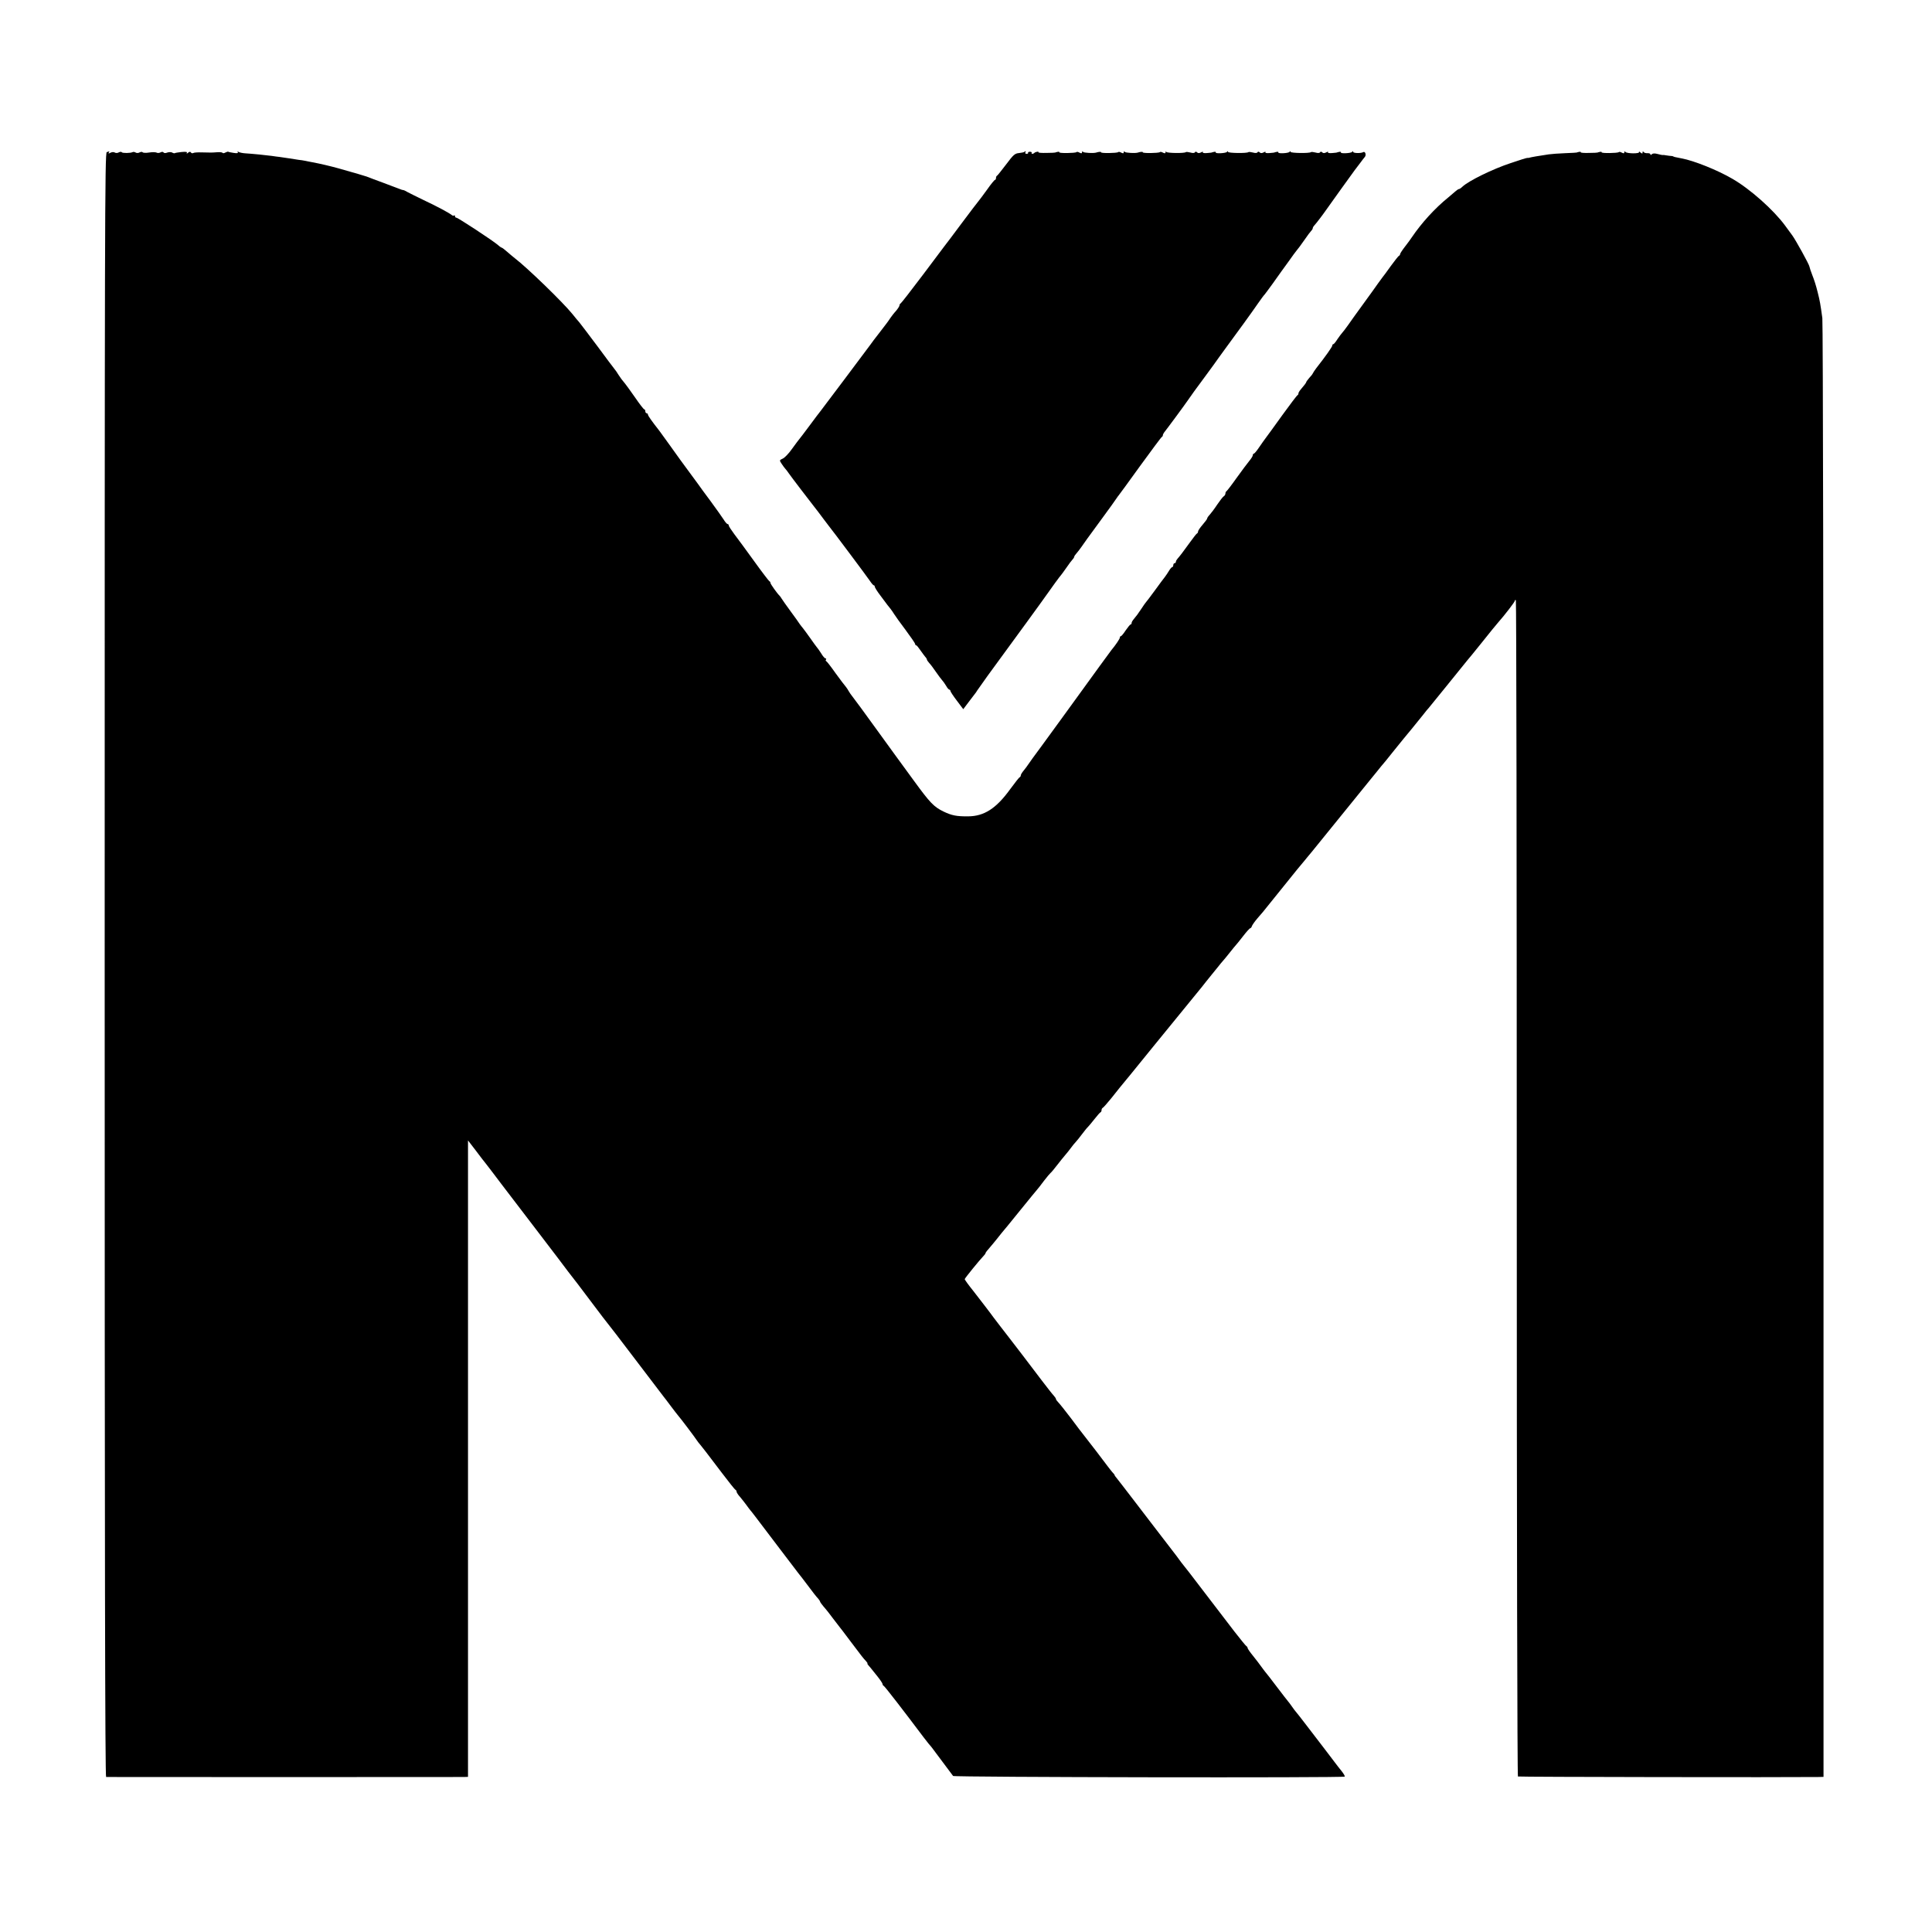 <?xml version="1.0" standalone="no"?>
<!DOCTYPE svg PUBLIC "-//W3C//DTD SVG 20010904//EN"
 "http://www.w3.org/TR/2001/REC-SVG-20010904/DTD/svg10.dtd">
<svg version="1.0" xmlns="http://www.w3.org/2000/svg"
 width="1482pt" height="1482pt" viewBox="0 0 1482 1482"
 preserveAspectRatio="xMidYMid meet">
<g transform="translate(0,1482) scale(0.1,-0.1)"
fill="#000000" stroke="none">
<path d="M819 13653 c-15 -4 -16 -523 -16 -6233 0 -4547 3 -6230 11 -6231 15
-1 2701 -1 2744 0 l32 1 0 2441 0 2441 60 -78 c32 -44 69 -90 80 -104 11 -14
64 -83 118 -155 54 -71 169 -222 256 -335 86 -113 165 -216 174 -228 24 -33
139 -184 152 -199 5 -6 58 -76 117 -155 59 -79 110 -145 113 -148 3 -3 100
-128 214 -279 114 -150 212 -279 217 -285 5 -6 30 -38 54 -71 25 -33 51 -67
58 -75 18 -20 129 -167 142 -188 6 -9 18 -25 28 -36 21 -26 38 -47 162 -211
54 -71 102 -132 107 -133 4 -2 8 -8 8 -14 0 -6 12 -25 28 -42 15 -18 36 -45
47 -60 11 -16 25 -33 30 -40 11 -12 23 -28 230 -301 71 -93 133 -174 137 -180
8 -9 40 -51 121 -158 12 -16 28 -35 35 -42 6 -8 12 -16 12 -19 0 -5 17 -28 45
-60 6 -6 30 -38 55 -71 25 -33 47 -62 50 -65 3 -3 39 -50 80 -105 95 -126 101
-134 123 -157 9 -10 14 -18 11 -18 -3 0 1 -7 8 -15 7 -8 18 -20 23 -27 6 -7
27 -34 48 -60 20 -25 37 -51 37 -56 0 -6 4 -12 9 -14 7 -2 156 -195 304 -392
12 -16 30 -38 39 -50 10 -11 21 -25 26 -31 15 -20 157 -209 163 -218 7 -10
2995 -15 3004 -5 3 3 -7 21 -22 40 -16 19 -39 50 -53 68 -14 19 -49 65 -79
104 -30 39 -91 118 -135 176 -44 58 -83 107 -86 110 -3 3 -17 21 -30 40 -13
19 -27 37 -30 40 -3 3 -41 52 -85 110 -44 58 -84 110 -90 116 -5 7 -19 24 -30
40 -11 16 -39 52 -62 81 -24 29 -43 57 -43 62 0 5 -4 11 -8 13 -5 2 -46 53
-93 113 -110 144 -324 424 -346 452 -10 13 -25 32 -34 43 -10 11 -39 50 -65
86 -27 35 -78 102 -113 147 -35 45 -74 96 -86 112 -13 17 -73 95 -134 175 -61
80 -118 153 -126 163 -8 9 -15 19 -15 22 0 3 -8 13 -18 23 -9 11 -26 32 -37
47 -17 24 -149 196 -188 245 -7 8 -48 62 -91 120 -44 58 -88 113 -98 123 -10
10 -18 21 -18 26 0 4 -8 16 -18 27 -10 10 -50 62 -90 114 -39 52 -108 142
-152 200 -45 58 -91 118 -103 134 -12 16 -40 52 -62 80 -22 28 -47 61 -55 72
-12 18 -119 157 -152 199 -38 47 -68 89 -68 93 0 6 116 149 142 175 10 10 18
21 18 25 0 4 15 23 33 43 17 20 43 51 57 69 14 18 30 38 35 44 6 6 69 83 140
171 71 88 132 162 135 165 3 3 25 31 48 62 24 31 47 58 50 60 4 2 26 28 49 58
23 30 53 67 66 82 13 15 32 39 43 54 10 14 26 34 35 43 8 9 31 36 49 61 19 25
39 50 45 55 6 6 29 33 50 60 22 28 43 52 47 53 5 2 8 10 8 17 0 7 4 15 9 17 5
2 34 35 65 73 31 39 61 76 67 84 7 7 124 151 261 320 225 276 280 344 328 402
8 9 26 32 40 49 14 18 47 60 75 94 27 33 54 67 60 74 5 7 17 21 25 30 9 9 33
40 55 67 22 28 42 52 45 55 3 3 28 33 54 67 27 35 52 63 57 63 4 0 10 8 13 18
4 9 22 35 41 57 19 22 39 45 43 50 39 49 258 321 262 325 3 3 25 30 50 60 25
30 52 64 62 75 9 11 109 135 223 275 113 140 214 264 223 275 9 11 35 43 57
70 22 28 42 52 45 55 3 3 36 43 73 90 63 78 109 135 147 180 18 22 32 40 85
105 21 28 42 52 45 55 3 3 61 75 130 160 157 194 153 190 165 204 6 6 58 70
115 141 57 72 112 139 122 150 49 55 128 158 128 166 0 6 3 8 8 5 4 -2 7
-2032 7 -4511 0 -2583 4 -4509 9 -4512 6 -4 2074 -7 2303 -4 l41 1 0 5563 c0
3141 -4 5590 -9 5627 -15 109 -19 132 -35 195 -14 57 -27 97 -44 140 -9 23
-19 53 -20 60 -1 15 -106 205 -132 240 -5 6 -29 39 -55 75 -89 121 -268 280
-403 358 -114 67 -297 140 -390 157 -49 9 -65 13 -65 16 0 1 -13 3 -30 4 -16
2 -32 4 -35 5 -3 1 -9 2 -13 1 -5 -1 -24 3 -42 8 -22 6 -37 5 -44 -2 -7 -7
-11 -7 -11 -1 0 6 -10 10 -22 9 -13 -1 -26 3 -30 9 -5 7 -8 6 -8 -3 0 -11 -3
-11 -17 0 -9 8 -14 9 -10 3 8 -14 -95 -13 -105 1 -5 6 -8 5 -8 -3 0 -9 -5 -10
-19 -3 -10 6 -21 8 -24 4 -8 -8 -136 -10 -131 -1 2 3 -4 5 -13 3 -10 -2 -18
-4 -18 -5 0 -1 -30 -3 -67 -3 -36 -1 -64 1 -62 5 2 3 -4 5 -13 3 -10 -2 -18
-4 -18 -5 0 -1 -40 -3 -90 -5 -49 -2 -106 -6 -125 -9 -76 -11 -138 -22 -150
-26 -3 -1 -8 -2 -13 -1 -4 1 -62 -17 -129 -40 -139 -46 -322 -136 -370 -181
-10 -10 -22 -18 -26 -18 -5 0 -17 -8 -28 -18 -10 -9 -35 -30 -54 -46 -104 -84
-207 -198 -280 -306 -8 -13 -32 -45 -52 -71 -21 -27 -38 -53 -38 -58 0 -5 -4
-11 -8 -13 -5 -1 -33 -37 -63 -78 -29 -41 -58 -80 -64 -87 -5 -6 -20 -27 -33
-45 -12 -18 -62 -87 -110 -153 -48 -66 -103 -142 -122 -170 -19 -27 -40 -54
-46 -60 -5 -5 -21 -27 -35 -47 -13 -21 -27 -38 -31 -38 -5 0 -8 -5 -8 -10 0
-10 -53 -85 -123 -174 -12 -16 -24 -34 -26 -39 -2 -6 -15 -23 -28 -36 -12 -14
-23 -29 -23 -32 0 -5 -13 -22 -50 -66 -5 -7 -10 -16 -10 -22 0 -5 -3 -11 -8
-13 -4 -2 -56 -70 -116 -153 -59 -82 -116 -161 -127 -175 -10 -14 -34 -46 -51
-72 -18 -27 -36 -48 -40 -48 -5 0 -8 -6 -8 -12 0 -7 -13 -27 -28 -45 -15 -18
-58 -76 -97 -130 -38 -54 -73 -99 -77 -101 -4 -2 -8 -10 -8 -17 0 -8 -6 -18
-13 -22 -7 -4 -30 -34 -51 -65 -21 -32 -47 -66 -57 -77 -11 -11 -19 -24 -19
-28 0 -5 -16 -26 -35 -48 -19 -22 -35 -45 -35 -52 0 -6 -3 -13 -8 -15 -4 -1
-28 -32 -54 -68 -54 -75 -78 -106 -95 -125 -7 -8 -13 -18 -13 -24 0 -6 -4 -11
-10 -11 -5 0 -10 -7 -10 -15 0 -8 -4 -15 -8 -15 -4 0 -15 -12 -24 -27 -9 -16
-24 -37 -32 -48 -9 -11 -44 -58 -78 -105 -34 -47 -65 -87 -68 -90 -3 -3 -19
-25 -35 -50 -29 -43 -34 -50 -62 -84 -7 -8 -13 -20 -13 -26 0 -5 -3 -10 -7
-10 -5 0 -21 -21 -38 -45 -16 -25 -33 -45 -37 -45 -5 0 -8 -5 -8 -11 0 -9 -33
-58 -65 -96 -5 -7 -45 -61 -88 -120 -98 -136 -494 -681 -516 -709 -9 -12 -23
-32 -31 -44 -8 -13 -25 -35 -37 -50 -13 -15 -23 -32 -23 -38 0 -6 -4 -12 -8
-14 -5 -1 -38 -44 -75 -94 -106 -146 -198 -205 -320 -206 -91 -1 -127 7 -190
37 -74 36 -104 68 -223 231 -55 75 -121 166 -149 204 -27 37 -87 119 -132 182
-94 131 -188 258 -201 274 -5 5 -14 20 -21 31 -6 12 -17 27 -23 35 -7 7 -42
54 -78 103 -35 50 -68 92 -72 93 -5 2 -6 8 -2 13 3 5 1 9 -5 9 -5 0 -20 17
-32 38 -13 20 -28 42 -34 48 -5 6 -28 37 -50 69 -22 31 -47 65 -55 75 -8 9
-19 24 -25 32 -5 9 -37 53 -70 98 -33 45 -64 89 -70 99 -5 9 -12 18 -15 21
-19 18 -70 90 -70 98 0 6 -4 12 -9 14 -4 2 -57 71 -116 153 -60 83 -128 176
-152 207 -23 31 -43 61 -43 67 0 6 -4 11 -9 11 -5 0 -19 16 -31 36 -12 19 -58
83 -101 142 -44 59 -86 116 -93 127 -17 23 -109 149 -136 185 -10 14 -49 68
-86 120 -38 52 -72 100 -76 105 -58 74 -88 116 -88 125 0 5 -4 10 -10 10 -5 0
-10 7 -10 15 0 8 -4 15 -8 15 -5 0 -37 42 -72 93 -35 50 -69 97 -75 104 -24
29 -33 40 -51 68 -10 17 -24 37 -31 45 -7 8 -66 87 -131 175 -66 88 -128 170
-138 182 -10 11 -35 41 -54 65 -72 89 -346 355 -442 428 -11 8 -36 30 -56 47
-20 18 -40 33 -43 33 -3 0 -17 9 -30 21 -38 33 -306 209 -318 209 -6 0 -11 5
-11 12 0 6 -3 8 -7 5 -3 -4 -12 -2 -20 5 -20 16 -105 62 -213 113 -52 25 -108
53 -125 62 -16 10 -31 16 -33 15 -1 -1 -17 4 -36 12 -18 7 -73 28 -122 46 -49
18 -98 36 -109 41 -21 8 -111 35 -230 68 -62 17 -137 35 -202 47 -13 2 -35 7
-50 10 -16 3 -39 7 -53 8 -14 2 -45 7 -70 11 -25 4 -58 9 -75 11 -16 2 -43 5
-60 8 -34 5 -153 17 -205 20 -19 1 -41 6 -49 10 -9 6 -12 5 -7 -2 4 -7 -5 -9
-31 -5 -21 3 -40 7 -42 9 -2 2 -12 -1 -22 -6 -10 -6 -20 -7 -23 -2 -2 4 -22 6
-43 4 -42 -3 -40 -3 -117 -1 -30 1 -59 -1 -64 -5 -6 -3 -14 -2 -17 4 -5 8 -12
7 -23 -2 -9 -8 -13 -8 -9 -1 5 8 -6 10 -40 7 -25 -3 -49 -6 -52 -9 -4 -2 -13
0 -21 5 -7 4 -24 4 -36 0 -14 -6 -26 -5 -29 0 -4 6 -13 7 -24 1 -9 -5 -23 -6
-29 -2 -7 4 -33 5 -58 1 -24 -4 -47 -3 -50 2 -3 4 -13 4 -23 -1 -10 -6 -23 -6
-31 -1 -8 5 -18 6 -23 3 -14 -8 -78 -9 -83 -1 -3 5 -13 4 -23 -1 -10 -6 -23
-6 -31 -1 -8 5 -22 4 -33 -2 -14 -7 -17 -7 -13 1 4 6 6 10 4 10 -2 -1 -10 -3
-19 -6z"/>
<path d="M7858 13655 c-3 -3 -22 -7 -41 -9 -32 -3 -43 -12 -99 -87 -35 -46
-66 -85 -70 -87 -5 -2 -8 -10 -8 -18 0 -8 -4 -14 -8 -14 -4 0 -32 -34 -62 -77
-30 -42 -60 -81 -65 -87 -6 -6 -64 -83 -130 -171 -65 -88 -123 -164 -128 -170
-4 -5 -80 -107 -169 -225 -89 -118 -165 -216 -170 -218 -4 -2 -8 -8 -8 -14 0
-6 -12 -25 -27 -43 -16 -17 -35 -42 -43 -54 -19 -29 -30 -43 -87 -117 -27 -34
-57 -74 -68 -90 -28 -38 -372 -497 -383 -510 -5 -5 -42 -55 -83 -110 -40 -54
-76 -101 -79 -104 -3 -3 -27 -35 -53 -71 -25 -36 -58 -71 -73 -77 -26 -12 -26
-13 -8 -40 10 -15 22 -32 28 -38 6 -6 18 -22 26 -34 8 -12 49 -66 90 -120 41
-53 85 -110 97 -126 12 -16 29 -38 38 -49 8 -11 28 -38 45 -60 16 -22 33 -44
38 -50 31 -38 292 -387 312 -417 14 -21 28 -38 33 -38 4 0 7 -5 7 -10 0 -6 19
-37 43 -68 58 -78 60 -81 77 -101 8 -10 21 -29 29 -42 8 -13 47 -68 88 -122
40 -54 73 -102 73 -107 0 -6 3 -10 8 -10 4 0 18 -17 32 -38 14 -20 31 -43 37
-50 7 -7 13 -17 13 -21 0 -4 8 -16 18 -27 10 -10 33 -41 52 -69 19 -27 40 -56
47 -63 7 -7 20 -26 30 -42 9 -17 21 -30 25 -30 4 0 8 -4 8 -9 0 -6 22 -39 50
-76 l49 -65 43 57 c24 32 45 60 48 63 3 3 10 13 15 22 6 9 42 60 80 113 63 86
261 357 301 412 67 91 141 195 154 213 26 38 104 145 110 150 3 3 21 28 40 55
19 28 40 56 47 63 7 7 13 17 13 21 0 4 8 16 18 27 9 10 26 32 37 48 26 38 42
60 160 221 55 75 105 144 110 153 6 9 13 19 16 22 3 3 77 104 164 225 88 121
163 222 167 223 4 2 8 8 8 13 0 6 5 15 10 22 13 15 158 211 185 251 28 41 50
71 135 186 41 56 89 121 105 145 17 24 38 53 48 66 80 108 209 286 245 339 25
36 48 67 52 70 3 3 31 41 63 85 31 44 60 85 64 90 5 6 31 42 58 80 27 39 54
75 60 82 17 20 28 36 65 88 19 28 40 56 47 63 7 7 13 17 13 22 0 5 6 15 13 22
14 15 65 82 87 114 18 27 211 294 222 309 5 6 22 28 38 50 16 22 34 45 40 52
12 15 2 45 -13 36 -17 -10 -77 -9 -77 2 0 7 -3 7 -8 0 -8 -11 -93 -15 -86 -4
2 4 -4 6 -13 4 -10 -2 -18 -4 -18 -5 0 -1 -17 -2 -37 -4 -22 -2 -35 1 -31 7 3
5 -3 4 -14 -2 -14 -7 -23 -7 -30 0 -7 7 -13 7 -17 1 -4 -7 -17 -7 -35 -2 -16
4 -32 6 -35 3 -10 -10 -156 -8 -156 2 0 7 -3 7 -8 0 -8 -11 -93 -15 -86 -4 2
4 -4 6 -13 4 -10 -2 -18 -4 -18 -5 0 -1 -17 -2 -37 -4 -22 -2 -35 1 -31 7 3 5
-3 4 -14 -2 -14 -7 -23 -7 -30 0 -7 7 -13 7 -17 1 -4 -7 -17 -7 -35 -2 -16 4
-32 6 -35 3 -10 -10 -156 -8 -156 2 0 7 -3 7 -8 0 -8 -11 -93 -15 -86 -4 2 4
-4 6 -13 4 -10 -2 -18 -4 -18 -5 0 -1 -17 -2 -37 -4 -22 -2 -35 1 -31 7 3 5
-3 4 -14 -2 -14 -7 -23 -7 -30 0 -7 7 -13 7 -17 1 -4 -7 -17 -7 -35 -2 -16 4
-32 6 -35 3 -10 -10 -146 -8 -150 2 -3 6 -5 4 -5 -3 -1 -9 -6 -10 -20 -3 -10
6 -21 8 -24 4 -8 -8 -136 -10 -131 -1 3 5 -19 4 -36 -2 -19 -7 -96 -3 -102 5
-5 6 -8 5 -8 -3 0 -9 -5 -10 -19 -3 -10 6 -21 8 -24 4 -8 -8 -136 -10 -131 -1
3 5 -19 4 -36 -2 -19 -7 -96 -3 -102 5 -5 6 -8 5 -8 -3 0 -9 -5 -10 -19 -3
-10 6 -21 8 -24 4 -8 -8 -136 -10 -131 -1 2 3 -4 5 -13 3 -10 -2 -18 -4 -18
-5 0 -1 -30 -3 -67 -3 -36 -1 -64 1 -62 5 5 8 -23 4 -32 -5 -10 -10 -26 -9
-20 1 2 4 -4 8 -14 8 -10 0 -16 -4 -14 -8 3 -4 -2 -8 -11 -8 -9 0 -13 5 -10
10 7 11 2 14 -7 5z"/>
</g>
</svg>
